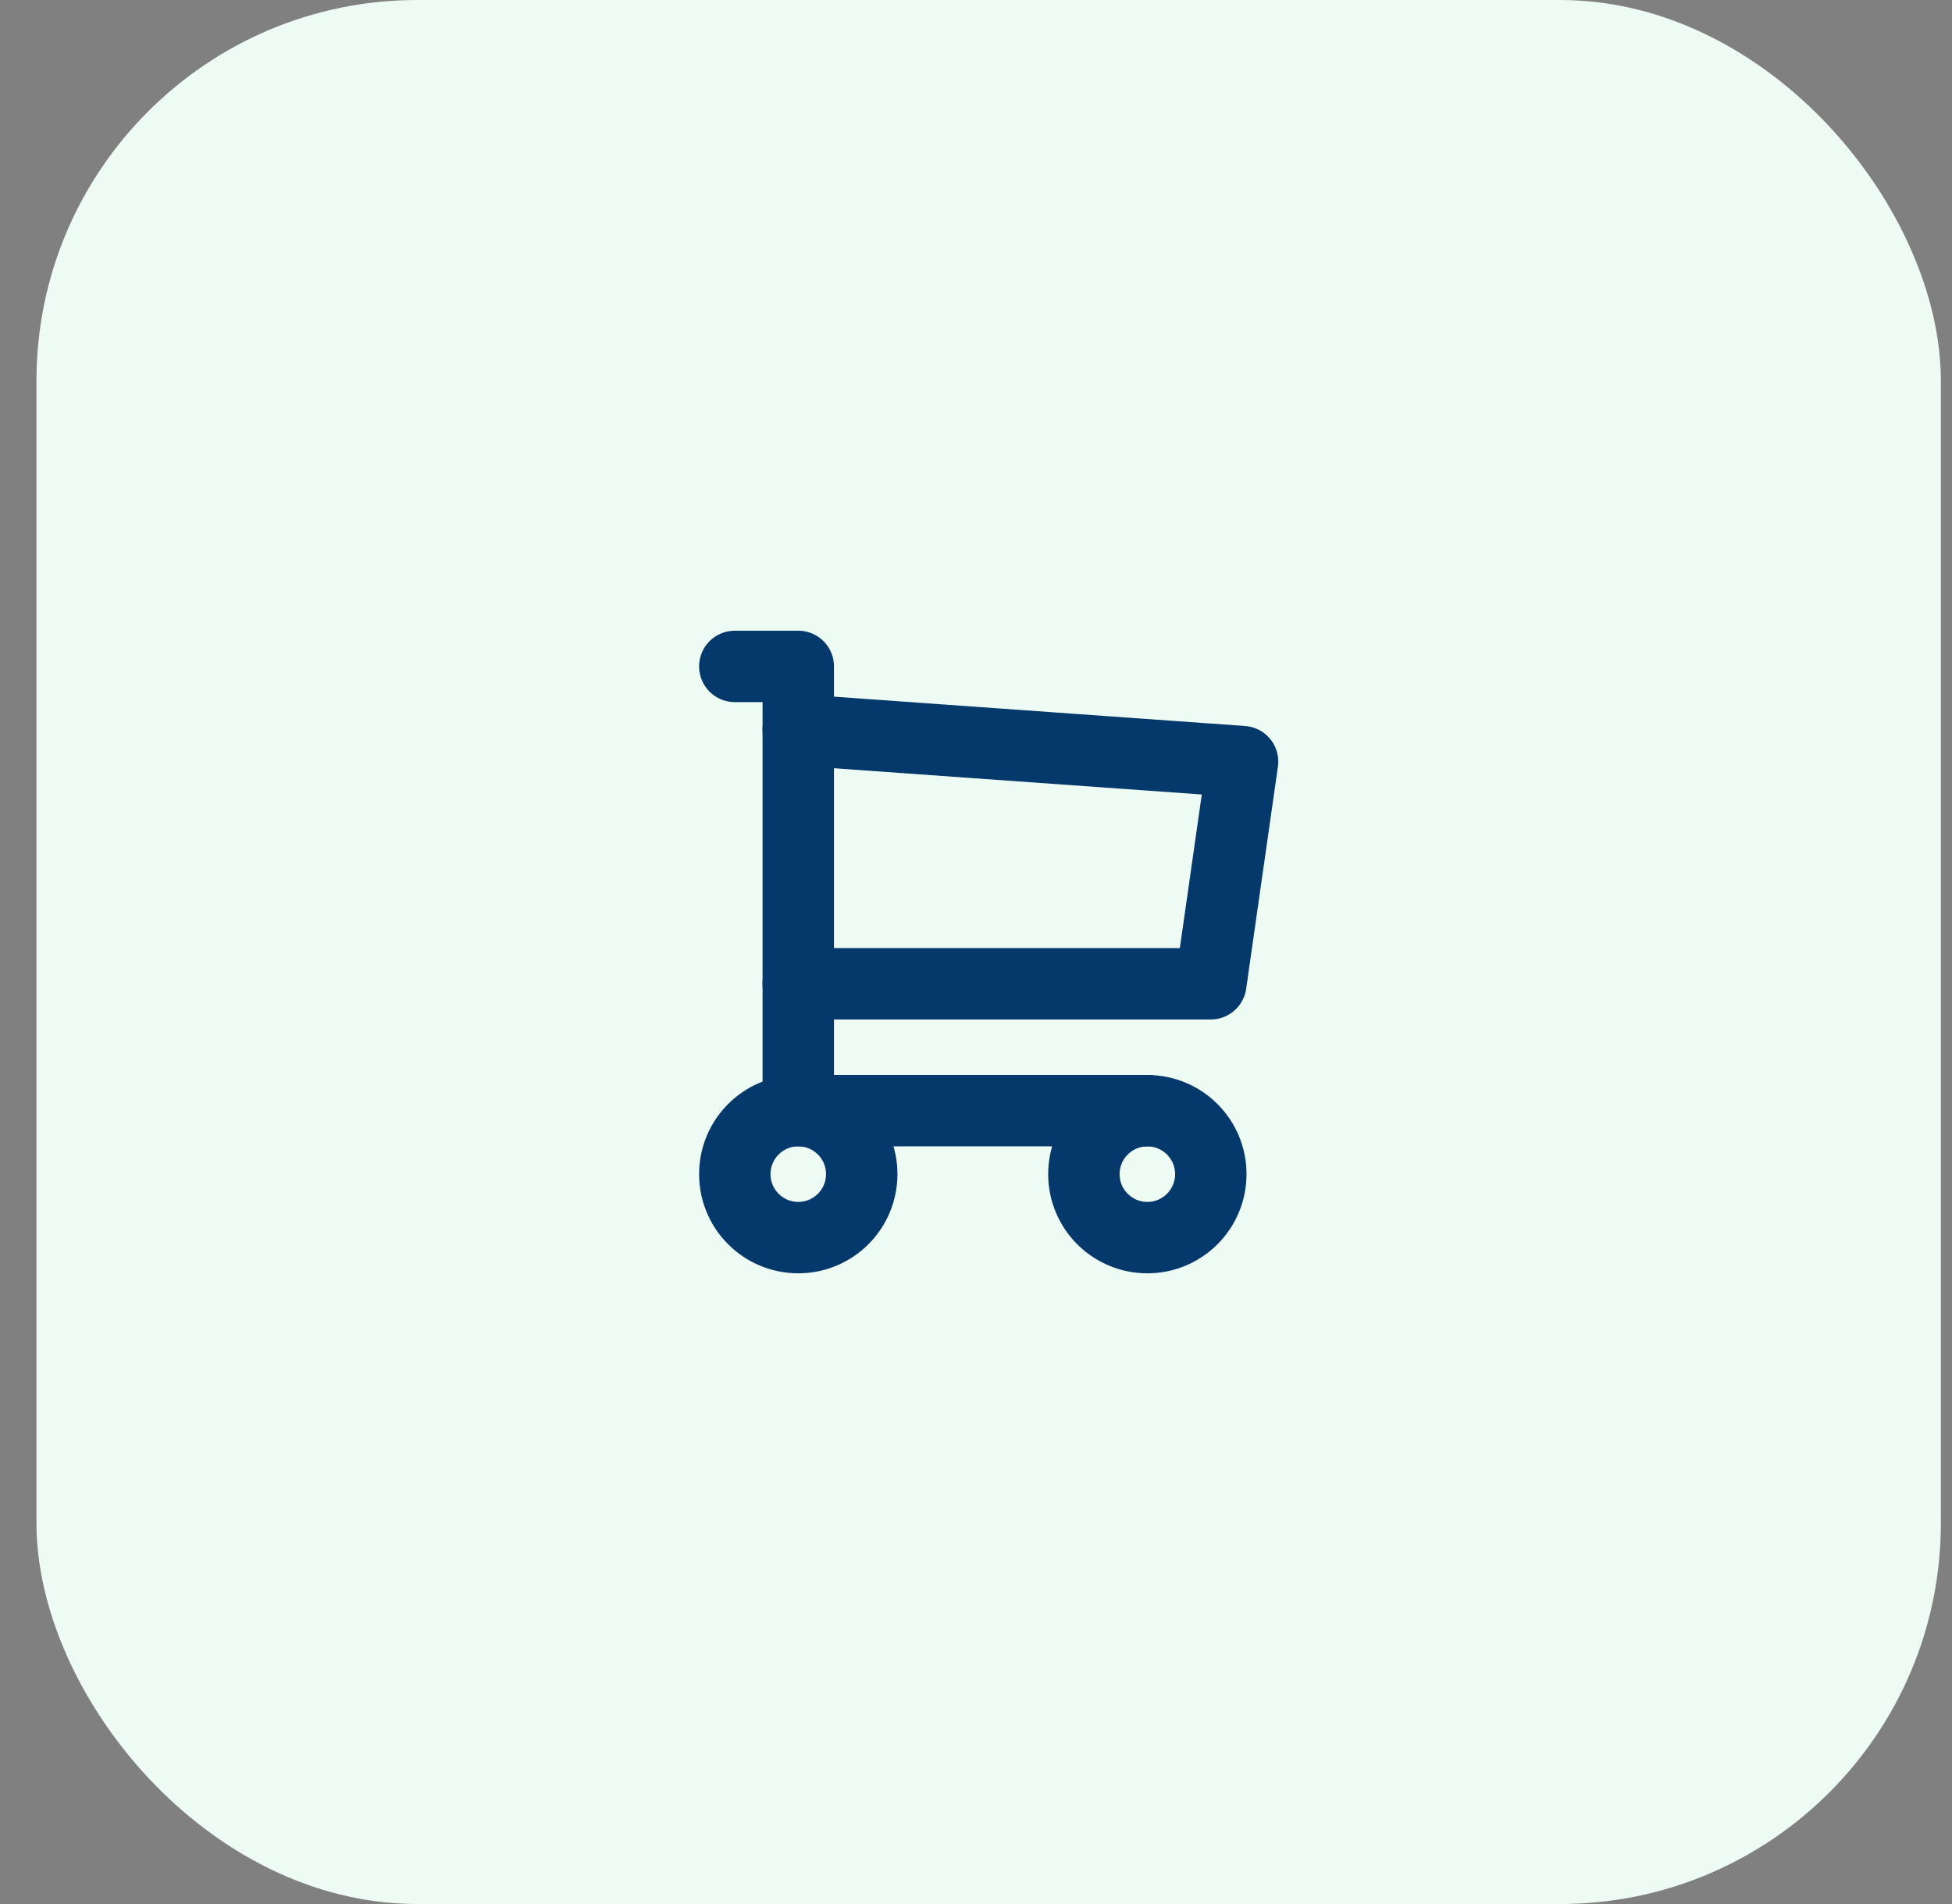<svg width="41" height="40" viewBox="0 0 41 40" fill="none" xmlns="http://www.w3.org/2000/svg">
<rect x="0" y="0" width="41" height="40" fill="#808080" stroke="none"/>
<rect x="0.766" width="40" height="40" rx="8" fill="#EEFBF4"/>
<g clip-path="url(#clip0_22064_53695)">
<path d="M16.767 26C17.503 26 18.1 25.403 18.1 24.666C18.1 23.93 17.503 23.333 16.767 23.333C16.03 23.333 15.434 23.93 15.434 24.666C15.434 25.403 16.03 26 16.767 26Z" stroke="#05386B" stroke-width="1.5" stroke-linecap="round" stroke-linejoin="round"/>
<path d="M24.099 26C24.835 26 25.432 25.403 25.432 24.667C25.432 23.93 24.835 23.334 24.099 23.334C23.363 23.334 22.766 23.93 22.766 24.667C22.766 25.403 23.363 26 24.099 26Z" stroke="#05386B" stroke-width="1.5" stroke-linecap="round" stroke-linejoin="round"/>
<path d="M24.1 23.333H16.767V14H15.434" stroke="#05386B" stroke-width="1.5" stroke-linecap="round" stroke-linejoin="round"/>
<path d="M16.766 15.334L26.099 16L25.432 20.667H16.766" stroke="#05386B" stroke-width="1.5" stroke-linecap="round" stroke-linejoin="round"/>
</g>
<defs>
<clipPath id="clip0_22064_53695">
<rect width="16" height="16" fill="white" transform="translate(12.766 12)"/>
</clipPath>
</defs>
</svg>

